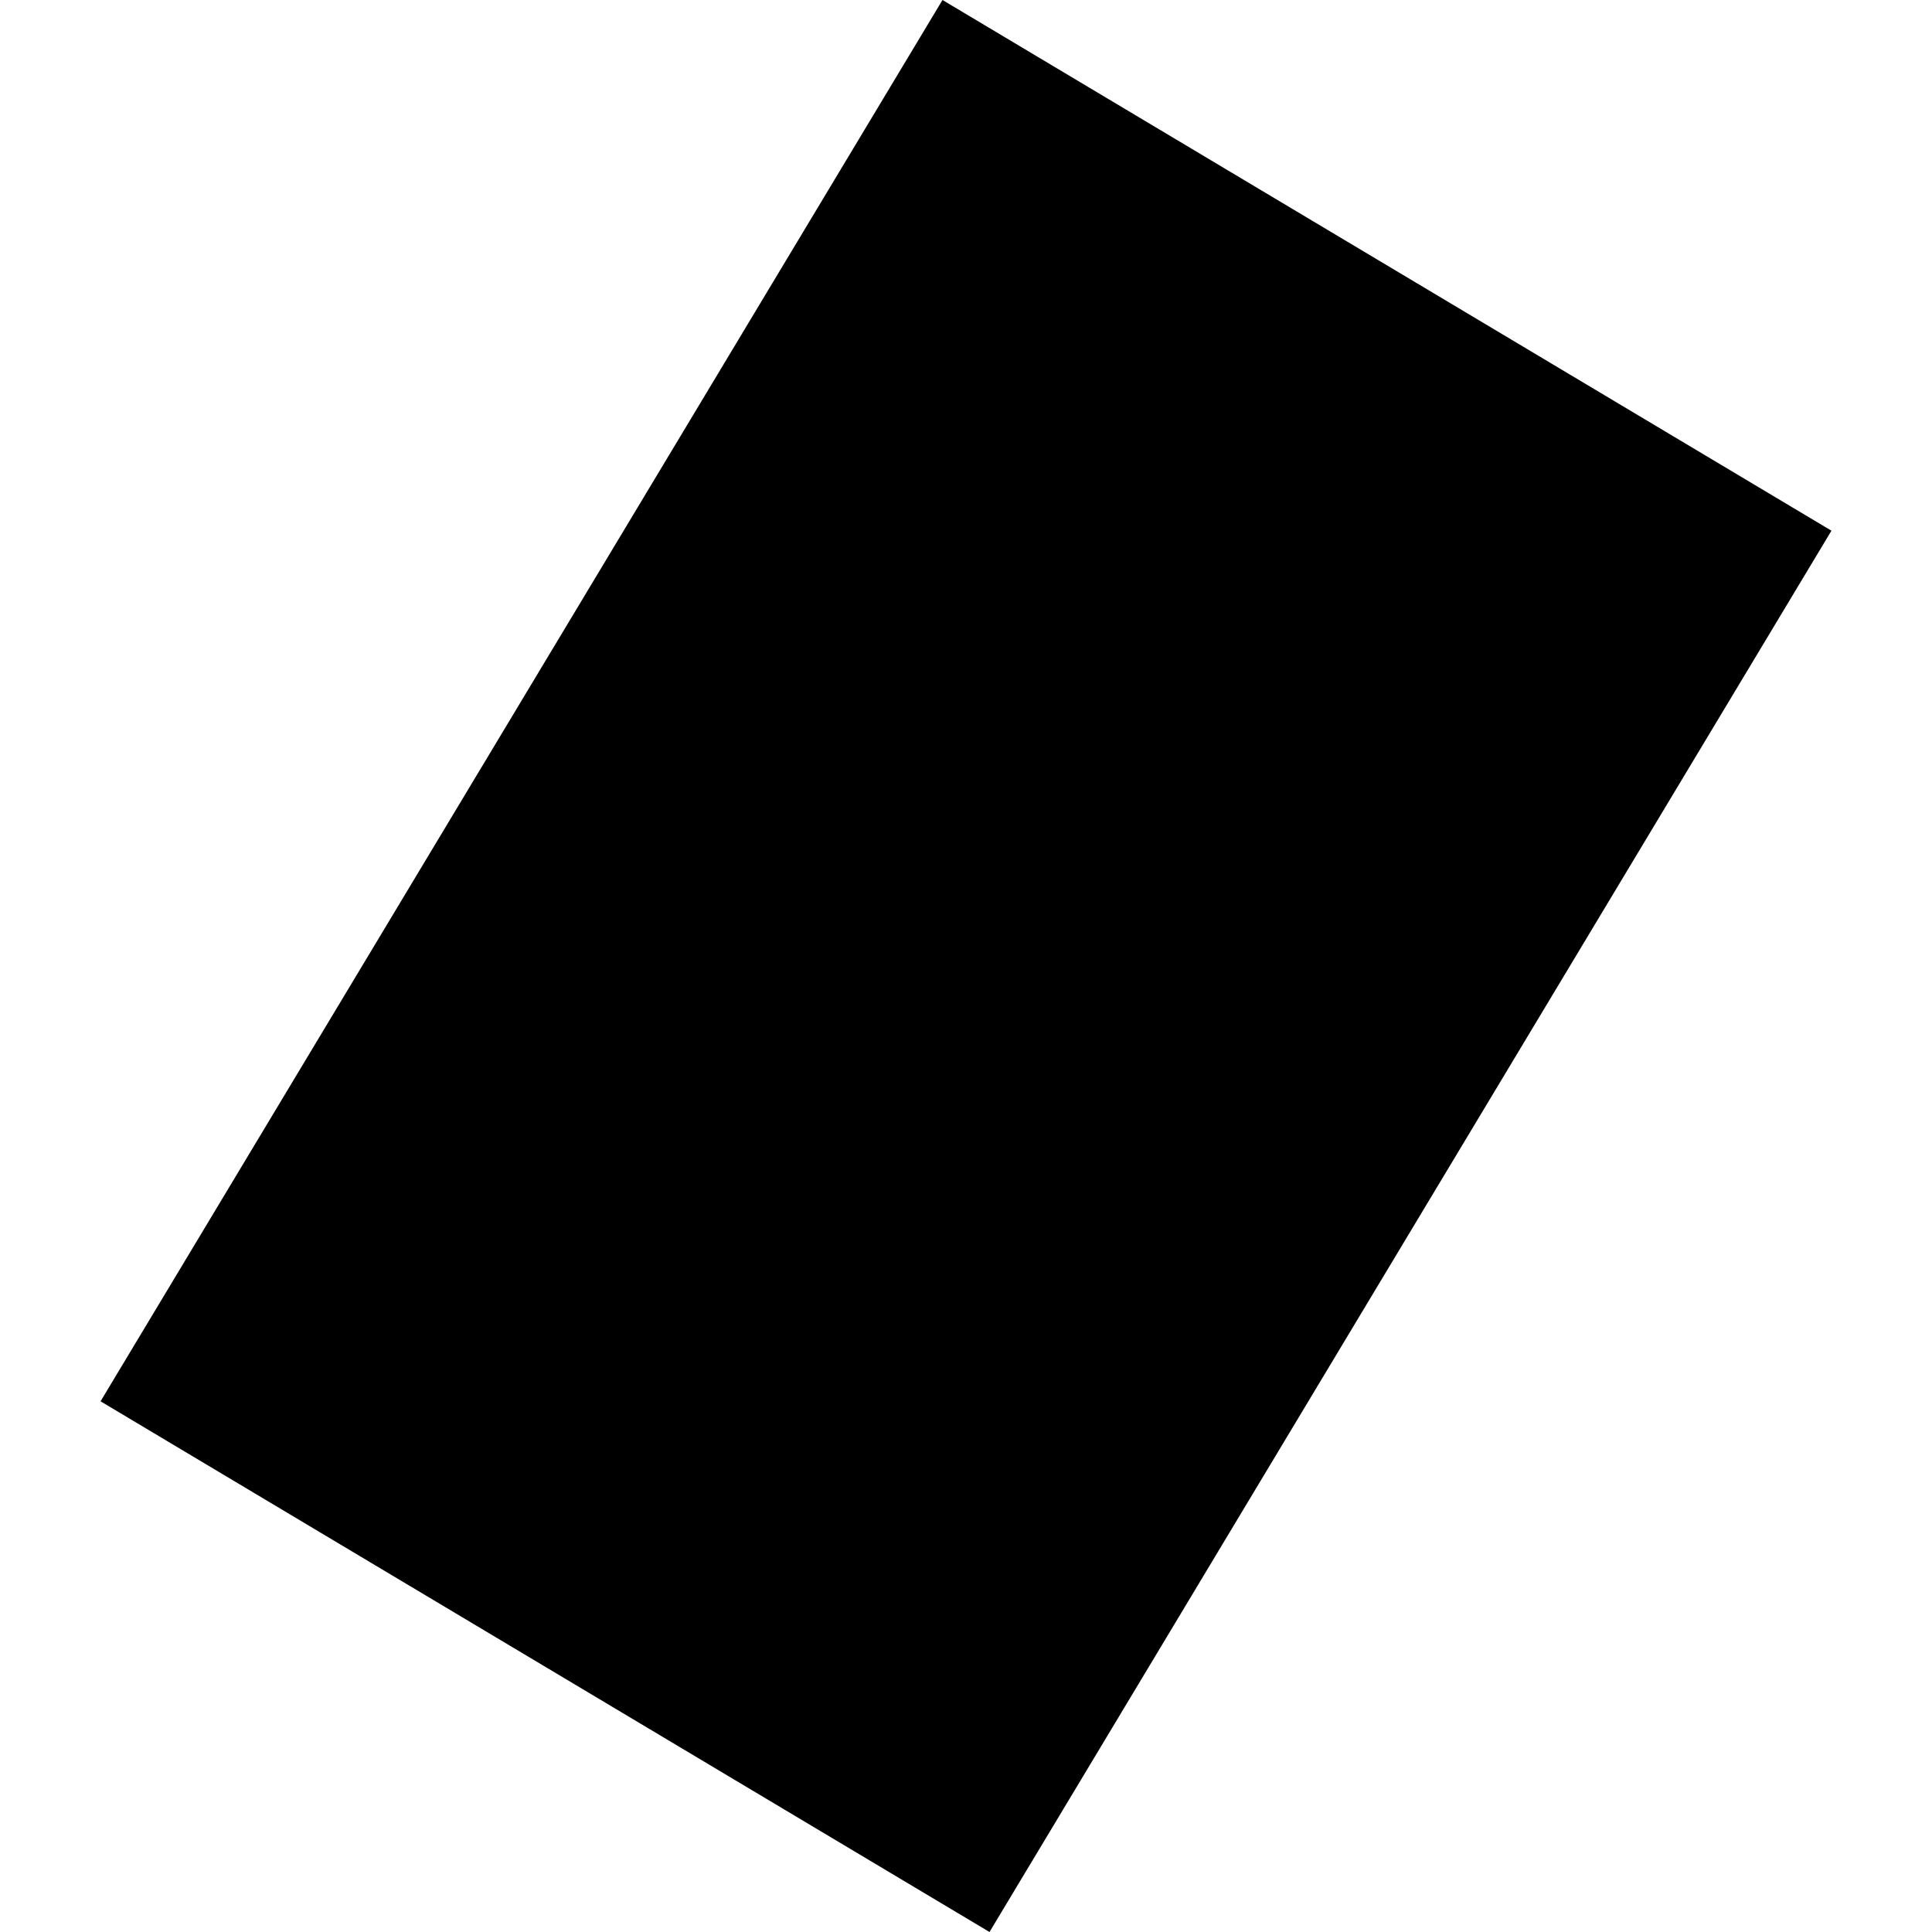 <?xml version="1.0" encoding="utf-8" standalone="no"?>
<!DOCTYPE svg PUBLIC "-//W3C//DTD SVG 1.1//EN"
  "http://www.w3.org/Graphics/SVG/1.1/DTD/svg11.dtd">
<!-- Created with matplotlib (https://matplotlib.org/) -->
<svg height="288pt" version="1.1" viewBox="0 0 288 288" width="288pt" xmlns="http://www.w3.org/2000/svg" xmlns:xlink="http://www.w3.org/1999/xlink">
 <defs>
  <style type="text/css">
*{stroke-linecap:butt;stroke-linejoin:round;}
  </style>
 </defs>
 <g id="figure_1">
  <g id="patch_1">
   <path d="M 0 288 
L 288 288 
L 288 0 
L 0 0 
z
" style="fill:none;opacity:0;"/>
  </g>
  <g id="axes_1">
   <g id="PatchCollection_1">
    <path clip-path="url(#p22eaf42868)" d="M 14.989 208.89 
L 147.504 288 
L 273.011 79.11 
L 140.496 -0 
L 14.989 208.89 
"/>
   </g>
  </g>
 </g>
 <defs>
  <clipPath id="p22eaf42868">
   <rect height="288" width="258.021" x="14.989" y="0"/>
  </clipPath>
 </defs>
</svg>
